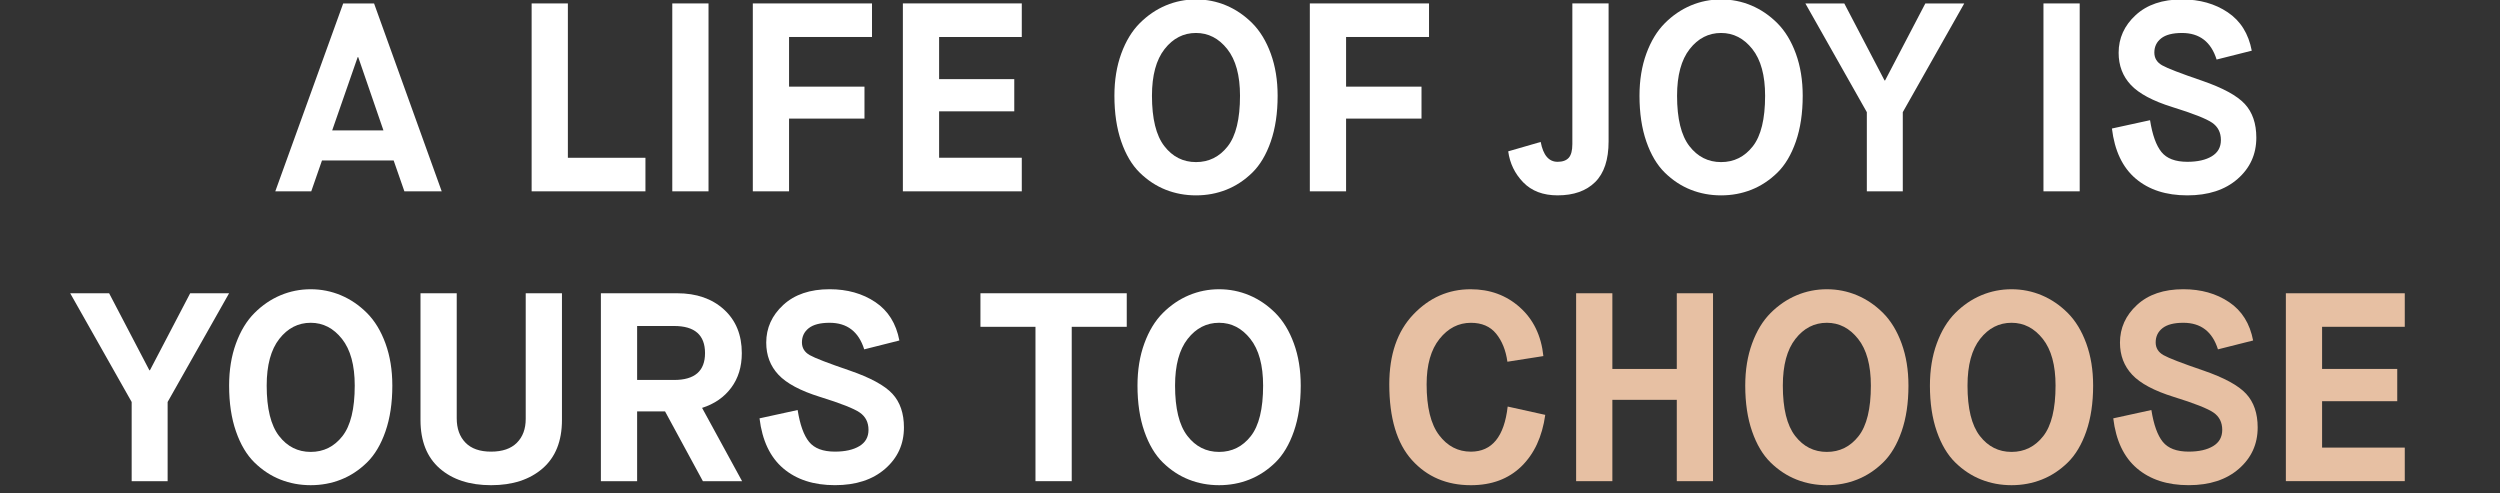 <?xml version="1.0" encoding="utf-8"?>
<!-- Generator: Adobe Illustrator 16.0.0, SVG Export Plug-In . SVG Version: 6.00 Build 0)  -->
<!DOCTYPE svg PUBLIC "-//W3C//DTD SVG 1.1//EN" "http://www.w3.org/Graphics/SVG/1.1/DTD/svg11.dtd">
<svg version="1.1" id="Layer_1" xmlns="http://www.w3.org/2000/svg" xmlns:xlink="http://www.w3.org/1999/xlink" x="0px" y="0px"
	 width="304px" height="60px" viewBox="0 0 304 60" enable-background="new 0 0 304 60" xml:space="preserve">
<rect x="0" y="0" width="304" height="60" fill="#333333" stroke="none"/>
<g>
	<path fill="#FFFFFF" d="M49.174,23.267l-1.306-3.753h-8.715l-1.305,3.753h-4.374l8.258-22.849h3.754l8.226,22.849H49.174z
		 M43.494,6.946l-3.101,8.912h6.234L43.56,6.946H43.494z"/>
	<path fill="#FFFFFF" d="M64.646,23.267V0.417h4.407v18.769h9.433v4.08H64.646z"/>
	<path fill="#FFFFFF" d="M81.75,23.267V0.417h4.406v22.849H81.75z"/>
	<path fill="#FFFFFF" d="M91.542,23.267V0.417h14.493v4.08H95.949v6.039h9.172v3.885h-9.172v8.845H91.542z"/>
	<path fill="#FFFFFF" d="M109.789,23.267V0.417h14.46v4.08h-10.054v5.124h9.14v3.918h-9.14v5.646h10.054v4.08H109.789z"/>
	<path fill="#FFFFFF" d="M149.122,23.071c-1.154,0.457-2.383,0.686-3.689,0.686c-1.305,0-2.535-0.229-3.688-0.686
		s-2.203-1.148-3.149-2.072c-0.947-0.925-1.698-2.188-2.252-3.787c-0.555-1.6-0.832-3.455-0.832-5.566
		c0-1.893,0.277-3.601,0.832-5.124c0.555-1.522,1.306-2.758,2.252-3.705c0.946-0.947,2.001-1.664,3.166-2.155
		c1.164-0.489,2.388-0.733,3.672-0.733c1.284,0,2.508,0.244,3.673,0.733c1.164,0.491,2.219,1.208,3.166,2.155
		c0.946,0.947,1.698,2.183,2.253,3.705c0.556,1.523,0.833,3.231,0.833,5.124c0,2.112-0.277,3.967-0.833,5.566
		c-0.555,1.599-1.307,2.861-2.253,3.787C151.325,21.923,150.275,22.614,149.122,23.071z M141.582,17.767
		c1,1.295,2.285,1.943,3.851,1.943c1.567,0,2.851-0.637,3.852-1.911c1.001-1.272,1.501-3.324,1.501-6.153
		c0-2.48-0.517-4.373-1.551-5.679c-1.033-1.306-2.301-1.958-3.803-1.958c-1.523,0-2.796,0.652-3.818,1.958
		c-1.023,1.306-1.535,3.199-1.535,5.679C140.08,14.432,140.58,16.472,141.582,17.767z"/>
	<path fill="#FFFFFF" d="M159.275,23.267V0.417h14.494v4.08h-10.086v6.039h9.172v3.885h-9.172v8.845H159.275z"/>
	<path fill="#FFFFFF" d="M183.399,18.403l3.949-1.143c0.304,1.611,0.989,2.416,2.056,2.416c0.608,0,1.061-0.163,1.354-0.49
		c0.294-0.326,0.44-0.881,0.44-1.665V0.417h4.407v16.777c0,2.22-0.545,3.869-1.632,4.945c-1.089,1.077-2.611,1.616-4.57,1.616
		c-1.763,0-3.155-0.527-4.179-1.583C184.203,21.118,183.594,19.861,183.399,18.403z"/>
	<path fill="#FFFFFF" d="M212.972,23.071c-1.154,0.457-2.384,0.686-3.688,0.686c-1.306,0-2.535-0.229-3.689-0.686
		c-1.152-0.457-2.203-1.148-3.148-2.072c-0.946-0.925-1.698-2.188-2.253-3.787c-0.555-1.6-0.832-3.455-0.832-5.566
		c0-1.893,0.277-3.601,0.832-5.124c0.555-1.522,1.307-2.758,2.253-3.705c0.945-0.947,2.001-1.664,3.166-2.155
		c1.164-0.489,2.388-0.733,3.672-0.733s2.508,0.244,3.672,0.733c1.164,0.491,2.22,1.208,3.166,2.155
		c0.947,0.947,1.697,2.183,2.253,3.705c0.555,1.523,0.833,3.231,0.833,5.124c0,2.112-0.278,3.967-0.833,5.566
		c-0.556,1.599-1.306,2.861-2.253,3.787C215.175,21.923,214.124,22.614,212.972,23.071z M205.431,17.767
		c1.002,1.295,2.285,1.943,3.853,1.943c1.566,0,2.851-0.637,3.852-1.911c1-1.272,1.501-3.324,1.501-6.153
		c0-2.48-0.517-4.373-1.55-5.679c-1.034-1.306-2.301-1.958-3.803-1.958c-1.524,0-2.796,0.652-3.819,1.958
		c-1.022,1.306-1.534,3.199-1.534,5.679C203.93,14.432,204.431,16.472,205.431,17.767z"/>
	<path fill="#FFFFFF" d="M227.007,23.267v-9.629l-7.475-13.22h4.733l4.896,9.368h0.065l4.896-9.368h4.733l-7.475,13.22v9.629
		H227.007z"/>
	<path fill="#FFFFFF" d="M248.485,23.267V0.417h4.406v22.849H248.485z"/>
	<path fill="#FFFFFF" d="M256.81,15.628l4.635-1.012c0.282,1.785,0.745,3.075,1.387,3.868c0.641,0.794,1.691,1.192,3.149,1.192
		c1.241,0,2.231-0.223,2.97-0.669c0.74-0.445,1.111-1.104,1.111-1.975c0-0.914-0.354-1.616-1.062-2.105s-2.323-1.126-4.847-1.909
		c-2.373-0.74-4.055-1.637-5.044-2.693c-0.989-1.056-1.484-2.356-1.484-3.901c0-1.784,0.689-3.313,2.072-4.585
		c1.382-1.273,3.259-1.909,5.631-1.909c2.154,0,4.009,0.521,5.565,1.567c1.555,1.044,2.529,2.6,2.921,4.667l-4.275,1.078
		c-0.675-2.154-2.079-3.231-4.211-3.231c-1.132,0-1.975,0.217-2.53,0.652c-0.555,0.436-0.831,1.012-0.831,1.73
		c0,0.674,0.314,1.19,0.946,1.55c0.63,0.359,2.251,0.984,4.863,1.876c2.523,0.871,4.254,1.812,5.19,2.824
		c0.935,1.012,1.402,2.378,1.402,4.097c0,2.024-0.762,3.7-2.285,5.027c-1.522,1.328-3.558,1.991-6.104,1.991
		c-2.59,0-4.685-0.68-6.283-2.04C258.099,20.356,257.135,18.327,256.81,15.628z"/>
	<path fill="#FFFFFF" d="M16.011,58.51v-9.629L8.536,35.66h4.733l4.896,9.368h0.065l4.896-9.368h4.732l-7.474,13.221v9.629H16.011z"
		/>
	<path fill="#FFFFFF" d="M41.471,58.313c-1.153,0.457-2.383,0.686-3.688,0.686c-1.307,0-2.536-0.229-3.689-0.686
		s-2.203-1.147-3.149-2.072c-0.947-0.925-1.698-2.188-2.252-3.786c-0.556-1.6-0.833-3.455-0.833-5.566
		c0-1.894,0.277-3.602,0.833-5.124c0.555-1.523,1.306-2.759,2.252-3.705c0.946-0.947,2.001-1.664,3.165-2.155
		c1.164-0.489,2.388-0.733,3.673-0.733c1.283,0,2.507,0.244,3.672,0.733c1.164,0.491,2.22,1.208,3.166,2.155
		c0.947,0.946,1.698,2.182,2.253,3.705c0.555,1.522,0.833,3.23,0.833,5.124c0,2.111-0.277,3.967-0.833,5.566
		c-0.555,1.599-1.306,2.861-2.253,3.786C43.675,57.166,42.624,57.856,41.471,58.313z M33.931,53.01c1,1.295,2.285,1.942,3.852,1.942
		c1.566,0,2.851-0.637,3.851-1.91c1.001-1.272,1.502-3.324,1.502-6.153c0-2.48-0.517-4.373-1.55-5.679
		c-1.035-1.307-2.301-1.959-3.803-1.959c-1.524,0-2.797,0.652-3.82,1.959c-1.022,1.306-1.534,3.198-1.534,5.679
		C32.429,49.675,32.93,51.715,33.931,53.01z"/>
	<path fill="#FFFFFF" d="M51.132,51.067V35.66h4.406v15.211c0,1.241,0.354,2.226,1.062,2.954c0.707,0.729,1.747,1.094,3.117,1.094
		s2.416-0.358,3.133-1.077c0.719-0.718,1.077-1.686,1.077-2.905V35.66h4.407v15.407c0,2.567-0.784,4.531-2.351,5.892
		c-1.566,1.36-3.656,2.04-6.267,2.04c-2.612,0-4.696-0.68-6.25-2.04C51.911,55.599,51.132,53.635,51.132,51.067z"/>
	<path fill="#FFFFFF" d="M73.068,58.51V35.66h9.27c2.351,0,4.249,0.659,5.696,1.975c1.447,1.317,2.17,3.085,2.17,5.305
		c0,1.654-0.429,3.057-1.289,4.21c-0.86,1.155-2.04,1.971-3.542,2.449l4.864,8.911h-4.766l-4.602-8.486h-3.395v8.486H73.068z
		 M77.475,46.203h4.504c2.502,0,3.753-1.088,3.753-3.264c0-2.197-1.251-3.298-3.753-3.298h-4.504V46.203z"/>
	<path fill="#FFFFFF" d="M92.358,50.871l4.635-1.012c0.283,1.785,0.745,3.074,1.388,3.868c0.642,0.794,1.691,1.191,3.149,1.191
		c1.24,0,2.231-0.223,2.971-0.669c0.74-0.445,1.109-1.104,1.109-1.975c0-0.914-0.354-1.616-1.06-2.105
		c-0.708-0.489-2.324-1.127-4.848-1.909c-2.372-0.74-4.053-1.638-5.043-2.693c-0.991-1.056-1.485-2.356-1.485-3.901
		c0-1.784,0.691-3.313,2.072-4.586c1.382-1.272,3.259-1.909,5.632-1.909c2.153,0,4.008,0.521,5.565,1.567
		c1.555,1.044,2.53,2.6,2.921,4.666l-4.276,1.078c-0.675-2.154-2.079-3.231-4.21-3.231c-1.132,0-1.976,0.218-2.531,0.652
		c-0.555,0.436-0.832,1.012-0.832,1.73c0,0.675,0.315,1.19,0.947,1.551c0.631,0.358,2.252,0.984,4.864,1.876
		c2.524,0.871,4.253,1.812,5.189,2.824c0.936,1.012,1.404,2.378,1.404,4.097c0,2.024-0.762,3.7-2.285,5.026
		c-1.523,1.328-3.557,1.991-6.104,1.991c-2.589,0-4.684-0.68-6.284-2.04C93.648,55.599,92.685,53.569,92.358,50.871z"/>
	<path fill="#FFFFFF" d="M125.914,58.51V39.74h-6.692v-4.08h17.79v4.08h-6.691v18.77H125.914z"/>
	<path fill="#FFFFFF" d="M151.929,58.313c-1.153,0.457-2.383,0.686-3.688,0.686c-1.307,0-2.536-0.229-3.689-0.686
		s-2.203-1.147-3.149-2.072c-0.946-0.925-1.697-2.188-2.252-3.786c-0.556-1.6-0.833-3.455-0.833-5.566
		c0-1.894,0.277-3.602,0.833-5.124c0.555-1.523,1.306-2.759,2.252-3.705c0.947-0.947,2.001-1.664,3.166-2.155
		c1.164-0.489,2.388-0.733,3.673-0.733c1.283,0,2.507,0.244,3.672,0.733c1.165,0.491,2.22,1.208,3.167,2.155
		c0.947,0.946,1.699,2.182,2.254,3.705c0.556,1.522,0.833,3.23,0.833,5.124c0,2.111-0.277,3.967-0.833,5.566
		c-0.555,1.599-1.307,2.861-2.254,3.786C154.133,57.166,153.082,57.856,151.929,58.313z M144.389,53.01
		c1,1.295,2.285,1.942,3.852,1.942c1.566,0,2.851-0.637,3.851-1.91c1.001-1.272,1.503-3.324,1.503-6.153
		c0-2.48-0.518-4.373-1.551-5.679c-1.035-1.307-2.301-1.959-3.803-1.959c-1.524,0-2.797,0.652-3.82,1.959
		c-1.023,1.306-1.534,3.198-1.534,5.679C142.887,49.675,143.387,51.715,144.389,53.01z"/>
	<path fill="#E7C0A3" d="M183.334,49.436l4.569,1.012c-0.371,2.655-1.339,4.744-2.905,6.268c-1.567,1.522-3.612,2.284-6.137,2.284
		c-2.938,0-5.326-1.017-7.165-3.052s-2.759-5.108-2.759-9.222c0-3.612,0.974-6.441,2.922-8.486c1.948-2.046,4.271-3.068,6.969-3.068
		c2.351,0,4.347,0.733,5.99,2.203c1.644,1.469,2.596,3.443,2.856,5.924l-4.374,0.686c-0.196-1.393-0.653-2.529-1.371-3.411
		c-0.719-0.881-1.741-1.321-3.068-1.321c-1.502,0-2.774,0.652-3.819,1.959c-1.044,1.306-1.566,3.144-1.566,5.516
		c0,2.786,0.506,4.848,1.519,6.186c1.011,1.339,2.301,2.008,3.867,2.008C181.429,54.919,182.919,53.091,183.334,49.436z"/>
	<path fill="#E7C0A3" d="M191.657,58.51V35.66h4.407v9.204h7.833V35.66h4.406v22.85h-4.406v-9.891h-7.833v9.891H191.657z"/>
	<path fill="#E7C0A3" d="M225.832,58.313c-1.153,0.457-2.383,0.686-3.688,0.686c-1.307,0-2.536-0.229-3.689-0.686
		s-2.203-1.147-3.149-2.072c-0.947-0.925-1.697-2.188-2.252-3.786c-0.556-1.6-0.833-3.455-0.833-5.566
		c0-1.894,0.277-3.602,0.833-5.124c0.555-1.523,1.305-2.759,2.252-3.705c0.946-0.947,2.001-1.664,3.165-2.155
		c1.164-0.489,2.389-0.733,3.674-0.733c1.282,0,2.507,0.244,3.672,0.733c1.164,0.491,2.22,1.208,3.165,2.155
		c0.946,0.946,1.698,2.182,2.253,3.705c0.555,1.522,0.832,3.23,0.832,5.124c0,2.111-0.277,3.967-0.832,5.566
		c-0.555,1.599-1.307,2.861-2.253,3.786C228.036,57.166,226.985,57.856,225.832,58.313z M218.292,53.01
		c1,1.295,2.285,1.942,3.853,1.942c1.566,0,2.851-0.637,3.851-1.91c1.001-1.272,1.502-3.324,1.502-6.153
		c0-2.48-0.517-4.373-1.551-5.679c-1.034-1.307-2.301-1.959-3.802-1.959c-1.524,0-2.798,0.652-3.82,1.959
		c-1.022,1.306-1.533,3.198-1.533,5.679C216.791,49.675,217.291,51.715,218.292,53.01z"/>
	<path fill="#E7C0A3" d="M248.289,58.313c-1.153,0.457-2.383,0.686-3.688,0.686c-1.307,0-2.536-0.229-3.689-0.686
		s-2.203-1.147-3.149-2.072s-1.697-2.188-2.252-3.786c-0.556-1.6-0.833-3.455-0.833-5.566c0-1.894,0.277-3.602,0.833-5.124
		c0.555-1.523,1.306-2.759,2.252-3.705c0.946-0.947,2.001-1.664,3.165-2.155c1.164-0.489,2.389-0.733,3.674-0.733
		c1.282,0,2.507,0.244,3.672,0.733c1.164,0.491,2.22,1.208,3.165,2.155c0.947,0.946,1.698,2.182,2.253,3.705
		c0.555,1.522,0.832,3.23,0.832,5.124c0,2.111-0.277,3.967-0.832,5.566c-0.555,1.599-1.306,2.861-2.253,3.786
		C250.493,57.166,249.442,57.856,248.289,58.313z M240.749,53.01c1.001,1.295,2.285,1.942,3.853,1.942
		c1.566,0,2.851-0.637,3.851-1.91c1.001-1.272,1.502-3.324,1.502-6.153c0-2.48-0.517-4.373-1.55-5.679
		c-1.035-1.307-2.302-1.959-3.803-1.959c-1.524,0-2.798,0.652-3.82,1.959c-1.022,1.306-1.533,3.198-1.533,5.679
		C239.248,49.675,239.748,51.715,240.749,53.01z"/>
	<path fill="#E7C0A3" d="M256.972,50.871l4.635-1.012c0.283,1.785,0.745,3.074,1.388,3.868c0.642,0.794,1.691,1.191,3.149,1.191
		c1.24,0,2.231-0.223,2.971-0.669c0.74-0.445,1.109-1.104,1.109-1.975c0-0.914-0.354-1.616-1.06-2.105
		c-0.708-0.489-2.324-1.127-4.848-1.909c-2.372-0.74-4.054-1.638-5.043-2.693c-0.991-1.056-1.485-2.356-1.485-3.901
		c0-1.784,0.69-3.313,2.072-4.586s3.259-1.909,5.632-1.909c2.153,0,4.008,0.521,5.564,1.567c1.556,1.044,2.53,2.6,2.922,4.666
		l-4.276,1.078c-0.675-2.154-2.078-3.231-4.21-3.231c-1.133,0-1.977,0.218-2.531,0.652c-0.555,0.436-0.832,1.012-0.832,1.73
		c0,0.675,0.315,1.19,0.947,1.551c0.631,0.358,2.252,0.984,4.863,1.876c2.524,0.871,4.254,1.812,5.189,2.824
		c0.937,1.012,1.404,2.378,1.404,4.097c0,2.024-0.763,3.7-2.285,5.026c-1.523,1.328-3.558,1.991-6.104,1.991
		c-2.589,0-4.684-0.68-6.283-2.04C258.262,55.599,257.299,53.569,256.972,50.871z"/>
	<path fill="#E7C0A3" d="M277.961,58.51V35.66h14.459v4.08h-10.054v5.124h9.139v3.919h-9.139v5.646h10.054v4.08H277.961z"/>
</g>
</svg>
